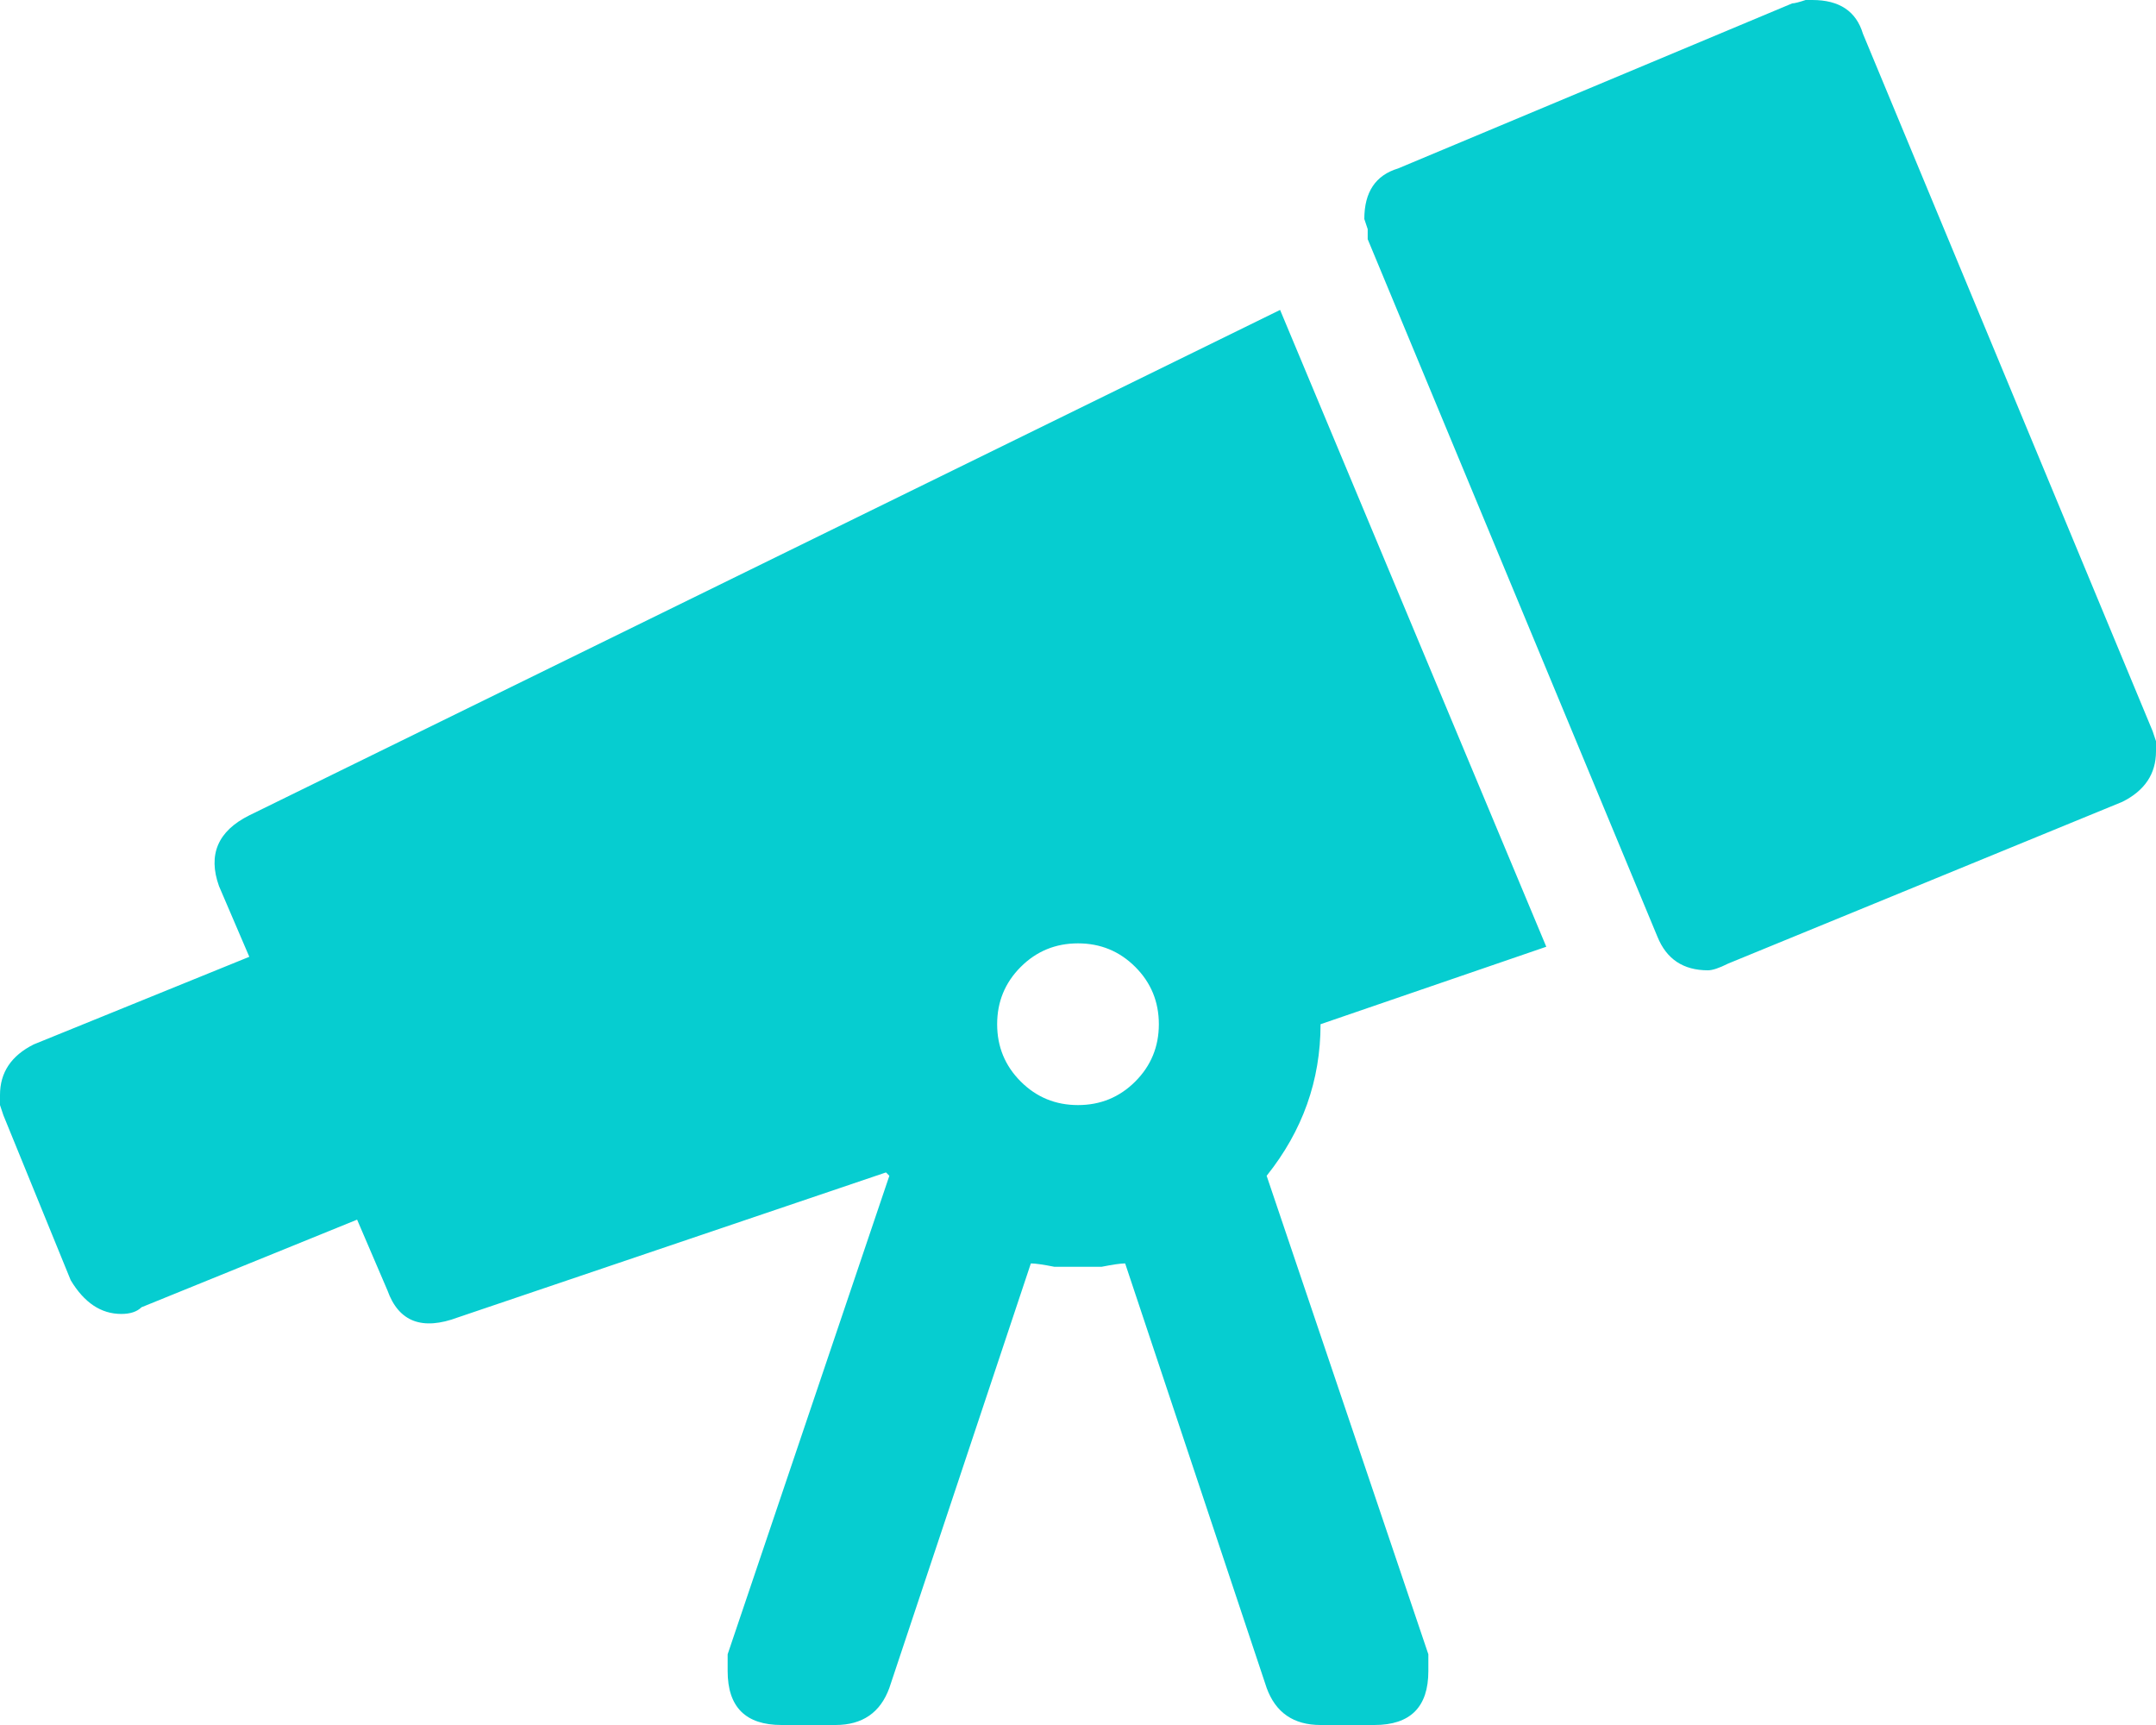 <svg width="30" height="24" viewBox="0 0 30 24" fill="none" xmlns="http://www.w3.org/2000/svg">
<path d="M29.953 10.172L30 10.312C30 10.375 30 10.422 30 10.453C30 10.766 29.844 11 29.531 11.156L24.047 13.406C23.922 13.469 23.828 13.5 23.766 13.5C23.422 13.5 23.188 13.344 23.062 13.031L19.031 3.328C19.031 3.297 19.031 3.25 19.031 3.188L18.984 3.047C18.984 2.672 19.141 2.438 19.453 2.344L24.938 0.047C24.969 0.047 25.031 0.031 25.125 0H25.219C25.594 0 25.828 0.156 25.922 0.469L29.953 10.172ZM17.812 4.312L21.516 13.172L18.375 14.25C18.375 15.031 18.125 15.734 17.625 16.359L19.875 23.016V23.25C19.875 23.75 19.625 24 19.125 24H18.375C18 24 17.75 23.828 17.625 23.484L15.656 17.578C15.594 17.578 15.484 17.594 15.328 17.625C15.172 17.625 15.062 17.625 15 17.625C14.938 17.625 14.828 17.625 14.672 17.625C14.516 17.594 14.406 17.578 14.344 17.578L12.375 23.484C12.25 23.828 12 24 11.625 24H10.875C10.375 24 10.125 23.75 10.125 23.25V23.016L12.375 16.359L12.328 16.312L6.375 18.328C5.875 18.516 5.547 18.391 5.391 17.953L4.969 16.969L1.969 18.188C1.906 18.25 1.812 18.281 1.688 18.281C1.406 18.281 1.172 18.125 0.984 17.812L0.047 15.516L0 15.375C0 15.312 0 15.266 0 15.234C0 14.922 0.156 14.688 0.469 14.531L3.469 13.312L3.047 12.328C2.891 11.891 3.031 11.562 3.469 11.344L17.812 4.312ZM14.203 15.047C14.422 15.266 14.688 15.375 15 15.375C15.312 15.375 15.578 15.266 15.797 15.047C16.016 14.828 16.125 14.562 16.125 14.25C16.125 13.938 16.016 13.672 15.797 13.453C15.578 13.234 15.312 13.125 15 13.125C14.688 13.125 14.422 13.234 14.203 13.453C13.984 13.672 13.875 13.938 13.875 14.25C13.875 14.562 13.984 14.828 14.203 15.047Z" fill="#06CDD0"/>
</svg>

